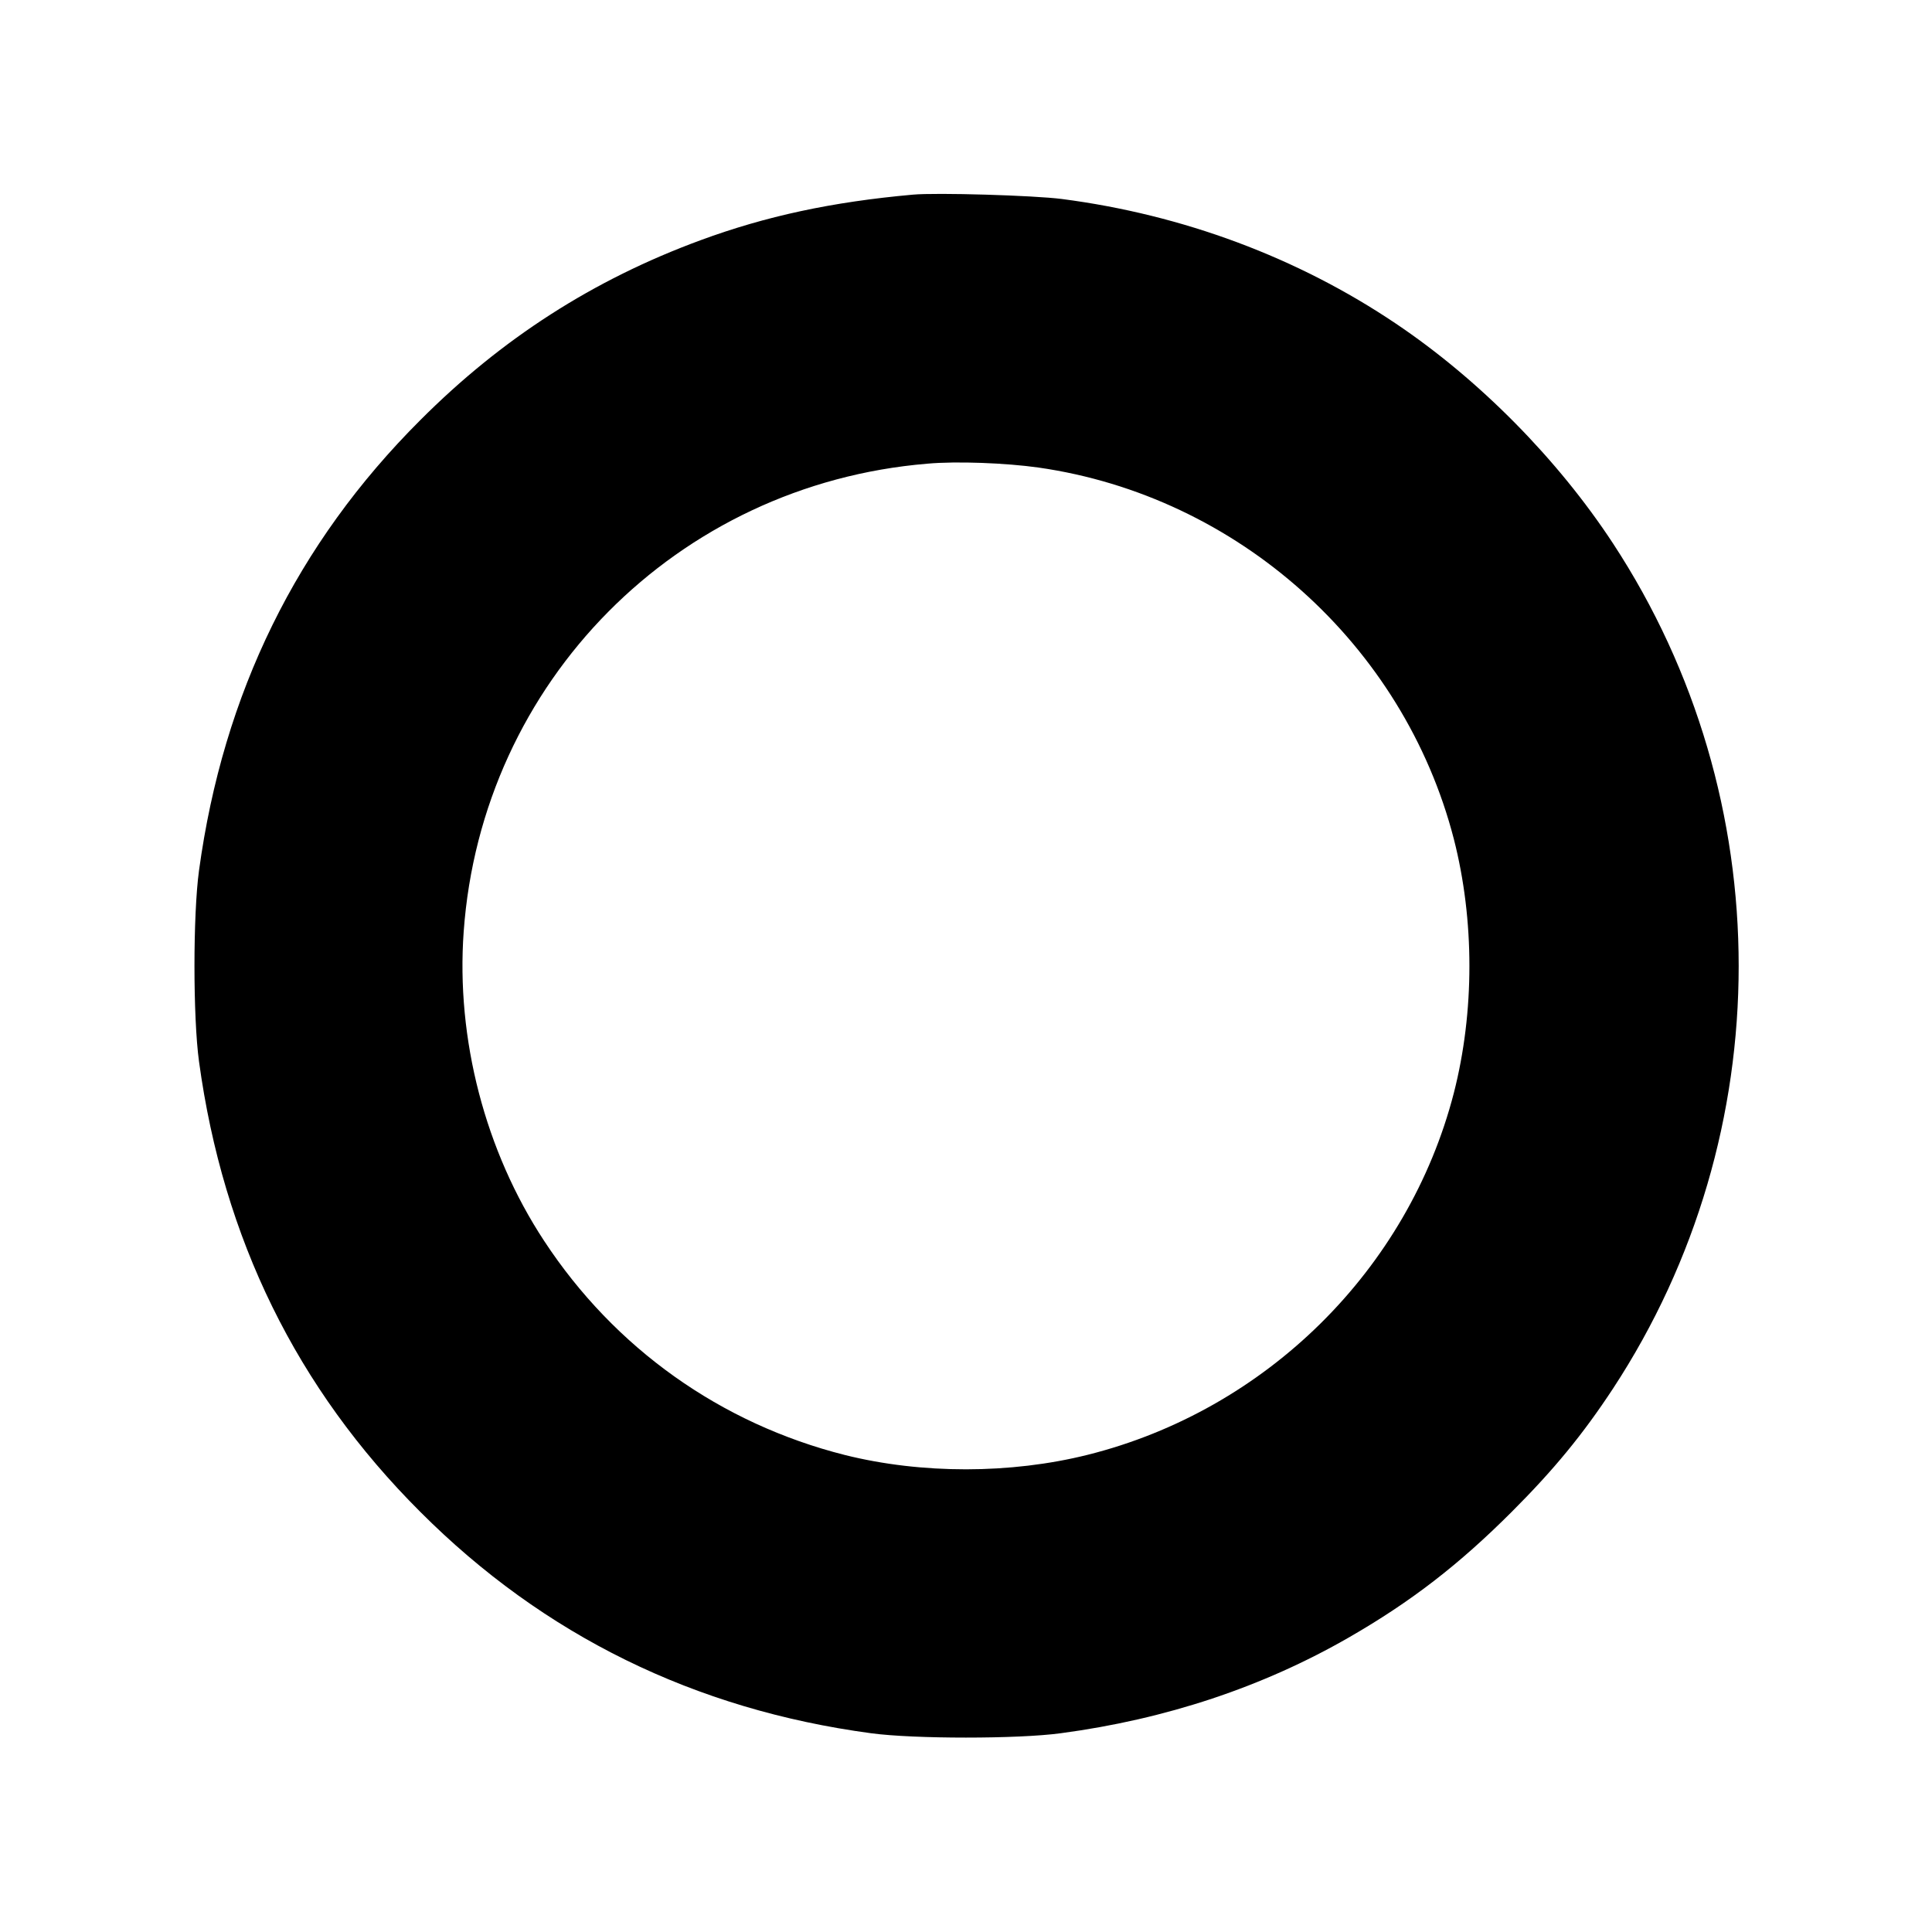 <?xml version="1.0" standalone="no"?>
<!DOCTYPE svg PUBLIC "-//W3C//DTD SVG 20010904//EN"
 "http://www.w3.org/TR/2001/REC-SVG-20010904/DTD/svg10.dtd">
<svg version="1.0" xmlns="http://www.w3.org/2000/svg"
 width="800pt" height="800pt" viewBox="0 0 800 800"
 preserveAspectRatio="xMidYMid meet">
<g transform="translate(0,800) scale(0.1,-0.1)"
fill="#000000" stroke="none">
<path d="M3780 7194 c-335 -30 -609 -89 -880 -189 -443 -163 -823 -407 -1160
-745 -511 -510 -816 -1131 -916 -1865 -25 -183 -25 -607 0 -790 100 -734 405
-1355 916 -1865 511 -512 1137 -819 1867 -917 178 -24 608 -24 785 0 436 58
838 192 1194 397 257 148 455 301 674 520 174 174 294 320 419 510 694 1058
694 2442 0 3500 -229 349 -554 678 -899 910 -407 274 -882 451 -1383 516 -116
15 -520 27 -617 18z m520 -1130 c825 -118 1512 -733 1720 -1538 86 -336 86
-716 0 -1052 -189 -732 -777 -1313 -1516 -1498 -320 -80 -688 -80 -1005 -1
-515 130 -954 442 -1246 887 -244 371 -365 836 -333 1280 74 1035 883 1852
1920 1938 121 11 325 3 460 -16z"/>
</g>
</svg>
